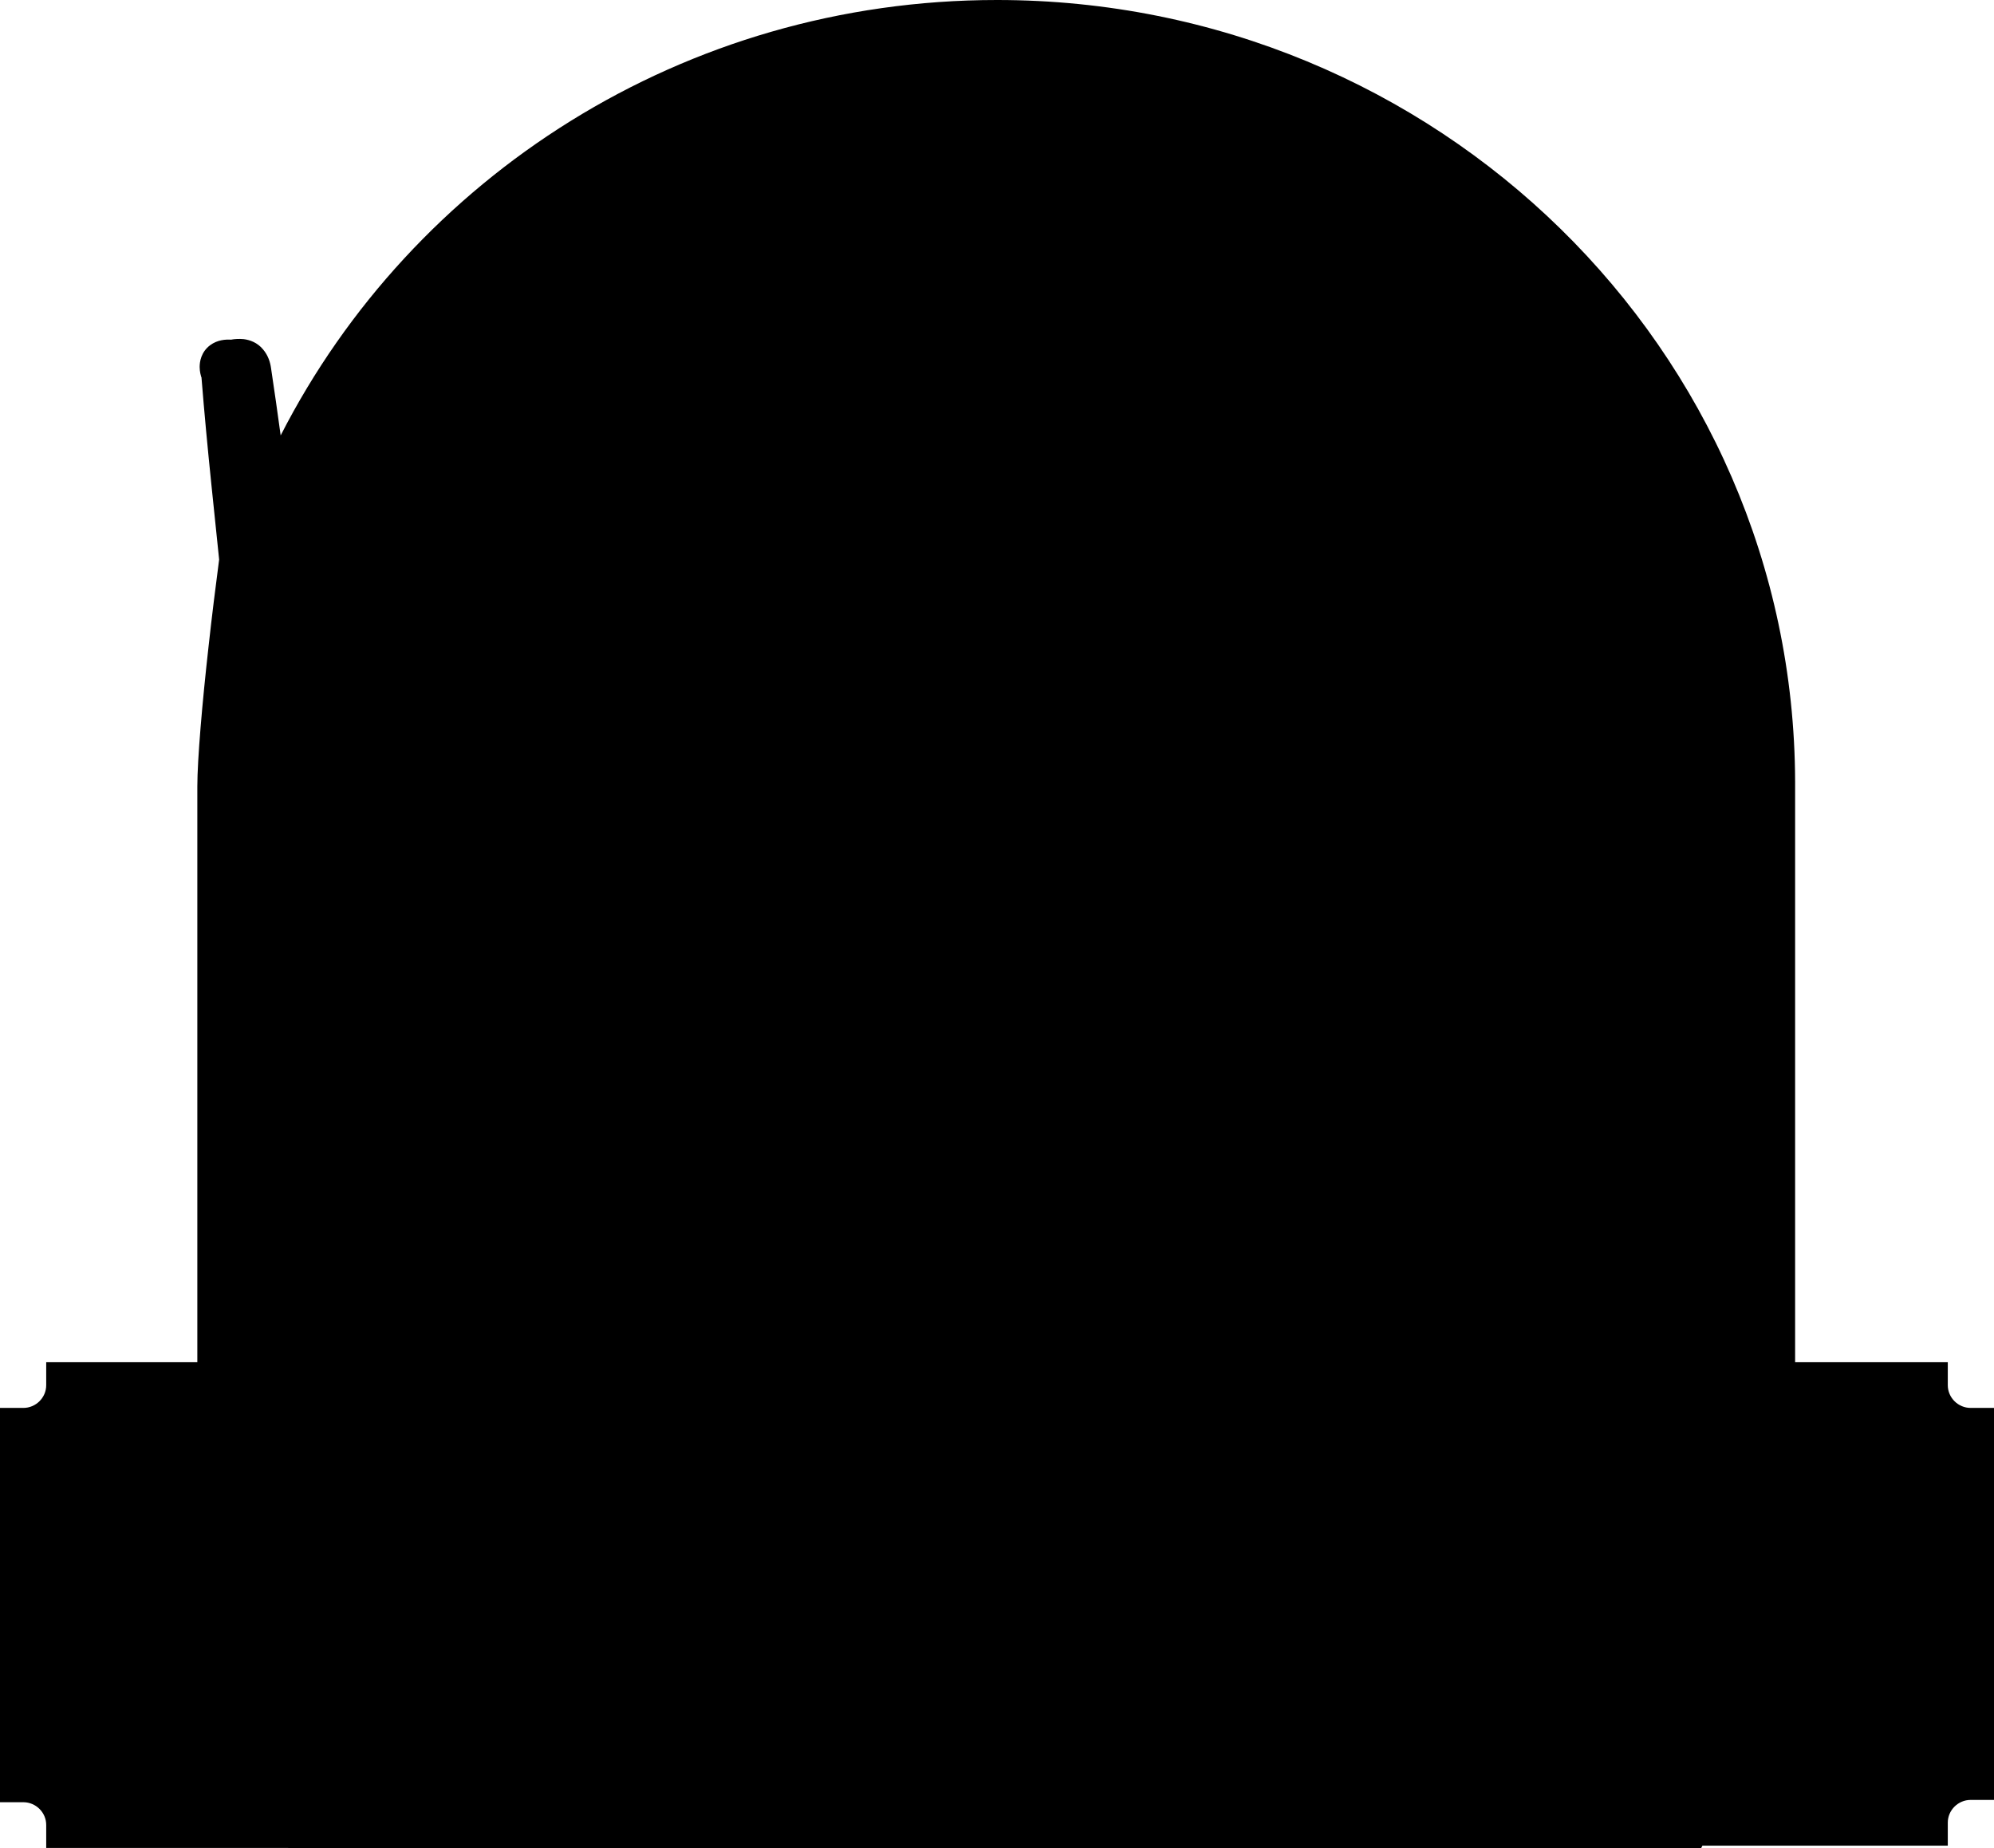<svg width="205" height="190" viewBox="0 0 205 190" fill="none" xmlns="http://www.w3.org/2000/svg">
<path d="M102.5 0C147.717 0 184.42 35.944 184.553 80.343V140.049H200.249V142.412C200.249 143.698 201.316 144.749 202.598 144.749H205V185.051H202.598C201.316 185.051 200.249 186.101 200.249 187.388V189.751H175.024C174.982 189.834 174.939 189.917 174.897 190H29.635C29.633 189.996 29.631 189.992 29.629 189.987H4.751V187.624C4.751 186.338 3.684 185.287 2.402 185.287H0V144.749H2.402C3.684 144.749 4.751 143.698 4.751 142.412V140.049H20.287V80.868C20.287 78.111 20.794 72.23 21.434 66.532C21.781 63.355 22.181 60.178 22.529 57.526C22.262 54.953 21.995 52.38 21.728 49.781C21.354 46.132 21.007 42.482 20.714 38.806C20.714 38.78 20.713 38.78 20.687 38.754C20.66 38.649 20.526 38.228 20.526 37.73C20.526 37.205 20.66 36.207 21.594 35.498C22.368 34.92 23.223 34.894 23.73 34.92C23.756 34.92 23.81 34.92 23.917 34.894C24.077 34.868 24.558 34.816 25.064 34.868C25.678 34.947 26.453 35.209 27.04 35.918C27.574 36.548 27.787 37.257 27.867 37.861C28.214 40.145 28.535 42.456 28.855 44.766C42.415 18.222 70.282 1.12562e-06 102.5 0Z" fill="#FFF8E5" style="fill:#FFF8E5;fill:color(display-p3 1 0.973 0.898);fill-opacity:1;"/>
<path d="M24.21 65.613C25.011 72.965 25.839 80.343 26.693 87.695V114.502C26.426 115.211 26.079 115.972 25.705 116.734C25.305 117.574 24.851 118.44 24.424 119.307C23.997 120.173 23.596 121.013 23.303 121.827C23.089 122.405 22.876 122.982 22.689 123.586V80.868C22.689 75.643 23.196 70.549 24.21 65.613Z" fill="#3B3833" style="fill:#3B3833;fill:color(display-p3 0.231 0.22 0.2);fill-opacity:1;"/>
<path d="M65.157 42.666C65.691 43.112 66.545 43.375 67.132 42.849C67.479 42.639 67.372 41.747 68.253 42.219C69.801 43.375 67.906 47.471 67.186 48.967C66.572 50.017 66.972 50.726 68.093 51.278C70.709 52.984 73.031 51.33 75.407 50.464C77.729 46.473 68.974 52.538 69.828 47.891C73.672 38.307 63.502 35.734 61.34 40.618C61.34 42.062 62.461 39.935 65.264 40.565C64.303 41.642 62.835 41.064 62.328 42.351C63.288 42.744 64.329 41.3 65.157 42.666Z" fill="#3B3833" style="fill:#3B3833;fill:color(display-p3 0.231 0.22 0.2);fill-opacity:1;"/>
<path d="M74.873 41.799C75.487 41.196 74.846 42.456 74.606 42.613C74.953 43.191 75.327 42.535 75.674 42.613C77.542 40.802 76.928 44.241 78.583 42.955C79.171 42.325 79.651 42.482 80.292 42.771C85.043 43.506 79.384 40.697 77.355 40.985C80.105 39.042 83.415 41.616 82.614 39.463C80.372 37.651 73.458 38.045 74.099 42.062C74.419 42.167 74.606 41.852 74.873 41.799Z" fill="#3B3833" style="fill:#3B3833;fill:color(display-p3 0.231 0.22 0.2);fill-opacity:1;"/>
<path d="M78.076 52.564C75.033 54.297 71.697 53.614 68.36 53.719C67.719 53.772 67.025 53.719 66.518 53.194H66.598C66.091 53.142 65.637 52.669 65.05 52.879C65.023 53.221 65.023 53.536 65.023 53.877C65.344 55.872 82.641 55.137 78.076 52.564Z" fill="#3B3833" style="fill:#3B3833;fill:color(display-p3 0.231 0.22 0.2);fill-opacity:1;"/>
<path d="M68.387 55.662C69.668 58.104 71.189 58.577 73.699 57.5C76.074 55.347 69.695 56.765 68.387 55.662Z" fill="#3B3833" style="fill:#3B3833;fill:color(display-p3 0.231 0.22 0.2);fill-opacity:1;"/>
<path d="M125.242 39.962C130.501 35.235 133.33 41.196 134.852 38.885L134.905 38.964C135.465 35.734 129.006 36.548 127.031 36.889C126.817 37.073 126.31 37.441 126.176 37.415C126.096 37.467 125.883 37.651 125.883 37.651C125.803 37.73 125.616 37.913 125.616 37.913C125.456 38.439 124.041 39.962 125.242 39.962Z" fill="#3B3833" style="fill:#3B3833;fill:color(display-p3 0.231 0.22 0.2);fill-opacity:1;"/>
<path d="M130.394 39.935C129.219 40.198 128.125 40.644 127.111 41.432C127.618 41.458 128.125 41.511 128.499 41.327C130.154 40.592 129.139 43.139 132.956 42.088C132.636 41.563 132.049 42.01 131.648 41.773C131.702 40.88 131.782 40.066 132.903 41.064C133.303 41.406 133.757 41.511 134.238 41.274C134.718 39.358 131.568 40.093 130.394 39.935Z" fill="#3B3833" style="fill:#3B3833;fill:color(display-p3 0.231 0.22 0.2);fill-opacity:1;"/>
<path d="M197.846 142.412C197.846 144.985 199.982 147.112 202.598 147.112V182.688C199.982 182.688 197.846 184.815 197.846 187.388H7.154C7.154 184.815 5.018 182.688 2.402 182.688V147.112C5.018 147.112 7.154 144.985 7.154 142.412H197.846Z" fill="#3B3833" style="fill:#3B3833;fill:color(display-p3 0.231 0.22 0.2);fill-opacity:1;"/>
<path d="M194.456 146.534L194.75 147.111C195.417 148.398 196.538 149.474 197.82 150.131L198.407 150.42V179.327L197.82 179.616C196.512 180.273 195.417 181.375 194.75 182.636L194.456 183.213H158.555V183.24H36.142V183.213H10.544V183.24L10.25 182.662C9.583 181.375 8.488 180.299 7.207 179.642L6.593 179.354V150.472L7.18 150.183C8.462 149.527 9.556 148.424 10.223 147.164L10.544 146.534H194.456Z" fill="#FFF8E5" style="fill:#FFF8E5;fill:color(display-p3 1 0.973 0.898);fill-opacity:1;"/>
<path d="M37.717 173.919C37.717 173.84 37.69 173.788 37.61 173.735C37.61 173.656 37.61 173.578 37.61 173.499C37.637 173.394 37.69 173.315 37.717 173.21C37.85 173.026 37.93 172.842 38.064 172.659V172.632C38.144 172.475 38.197 172.317 38.277 172.16L38.304 172.107C38.598 170.506 38.384 168.904 38.438 167.276C38.464 166.856 38.438 166.41 38.384 165.963C38.357 165.727 38.224 165.517 37.984 165.464C37.717 165.412 37.69 165.675 37.61 165.858C37.503 166.068 37.45 166.278 37.37 166.515C36.435 168.431 35.475 170.348 34.487 172.265C34.167 172.895 34.007 173.604 33.286 173.919C32.005 173.788 30.723 173.788 29.442 173.945C29.335 173.814 29.255 173.656 29.148 173.525C29.602 172.79 30.27 172.186 30.563 171.346C30.616 171.32 30.643 171.267 30.616 171.215C31.204 170.191 31.764 169.167 32.165 168.064L32.138 168.09C32.618 167.329 33.046 166.515 33.339 165.675L33.312 165.701C33.713 165.097 34.087 164.467 34.247 163.758C34.941 163.023 35.074 162.288 34.3 161.474C33.9 161.027 33.633 160.45 33.286 159.924C31.924 157.719 30.563 155.514 29.202 153.308C31.044 153.282 32.885 153.256 34.727 153.229C33.953 155.33 35.581 156.669 36.382 158.27C36.516 158.743 36.783 159.163 37.103 159.504H37.076C37.45 160.187 37.85 160.896 38.251 161.579C38.411 160.817 38.411 160.161 38.411 159.478C38.411 158.769 38.384 158.06 38.411 157.351C38.491 155.986 38.411 154.673 37.583 153.492C37.663 153.229 37.904 153.282 38.117 153.229C39.745 153.256 41.347 153.256 42.949 153.282C42.842 154.174 41.961 154.883 42.255 155.907C42.255 158.034 42.255 160.135 42.255 162.603C43.643 159.898 44.87 157.43 46.125 155.015C46.419 154.437 46.365 153.964 45.938 153.518C45.992 153.413 46.045 153.334 46.098 153.256C47.486 153.256 48.821 153.256 50.209 153.256C50.289 153.256 50.369 153.256 50.449 153.256C50.583 153.282 50.743 153.282 50.876 153.308C49.969 155.172 48.607 156.748 47.753 158.664C47.54 158.901 47.246 159.084 47.273 159.478L47.3 159.452C47.033 159.846 46.766 160.292 46.472 160.686C45.831 161.579 45.458 162.471 46.339 163.443L46.312 163.495L46.365 163.522C46.472 163.784 46.552 164.047 46.632 164.309C46.579 164.388 46.605 164.441 46.685 164.467C46.953 165.071 47.219 165.622 47.486 166.226L47.46 166.2C47.593 166.436 47.673 166.646 47.807 166.882V166.856C47.807 166.935 47.807 167.014 47.86 167.092C48.714 169.193 49.622 171.267 50.85 173.157C50.983 173.341 51.49 173.551 50.983 173.893C49.622 173.84 48.26 173.788 46.899 173.761C46.819 173.656 46.766 173.578 46.712 173.473C46.499 172.974 46.258 172.475 46.045 171.976C45.725 171.215 45.484 170.453 45.004 169.77L44.977 169.692C44.63 168.851 44.283 168.038 43.936 167.224L43.91 167.145C43.803 166.935 43.696 166.725 43.589 166.515L43.616 166.541C43.456 166.121 43.402 165.648 42.975 165.281C42.468 165.806 42.228 166.357 42.255 167.04C42.308 168.3 42.308 169.56 42.308 170.794C42.281 171.818 42.575 172.711 43.242 173.473C43.242 173.604 43.242 173.683 43.269 173.814L43.242 173.866L43.162 173.814L43.109 173.866C41.427 173.761 39.719 173.709 38.037 173.919L37.93 173.893H37.717V173.919Z" fill="#3B3833" style="fill:#3B3833;fill:color(display-p3 0.231 0.22 0.2);fill-opacity:1;"/>
<path d="M126.924 155.146C126.71 154.516 126.47 153.885 126.257 153.255C127.645 153.255 128.979 153.308 130.367 153.203C131.141 153.15 131.382 153.492 131.595 154.096C132.503 156.774 133.277 159.478 134.398 162.104C134.558 162.681 134.585 163.285 135.065 163.784C135.252 163.233 135.466 162.76 135.599 162.287C136.533 159.347 137.814 156.485 138.589 153.492C140.27 152.94 142.032 153.387 143.874 153.229C143.633 153.675 143.473 153.99 143.286 154.279L143.26 154.332L143.313 154.384C142.939 154.936 142.913 155.54 142.913 156.196C142.913 161.185 142.913 166.147 142.939 171.109C142.939 171.503 142.806 172.002 143.126 172.343L143.1 172.317C143.206 172.501 143.286 172.711 143.393 172.921C143.393 173.236 143.767 173.472 143.633 173.814C141.898 173.84 140.137 173.892 138.428 173.919C138.402 173.84 138.322 173.761 138.322 173.709C139.87 170.427 138.989 166.935 139.229 163.548C139.309 162.445 139.229 161.368 139.042 160.213C138.028 162.97 137.014 165.727 135.999 168.51C135.946 168.641 135.893 168.773 135.866 168.904C135.439 170.059 134.985 171.188 134.478 172.501C132.983 168.405 131.515 164.467 130.074 160.554C130.394 164.992 129.033 169.481 130.714 173.866C129.433 173.866 128.205 173.866 126.951 173.866C126.71 173.866 126.47 173.814 126.257 173.787C126.283 173.656 126.283 173.525 126.31 173.394C126.63 172.816 126.977 172.238 126.977 171.556C126.951 166.042 126.951 160.607 126.924 155.146Z" fill="#3B3833" style="fill:#3B3833;fill:color(display-p3 0.231 0.22 0.2);fill-opacity:1;"/>
<path d="M14.708 153.255C14.788 153.255 14.841 153.229 14.921 153.203C15.402 153.229 15.882 153.229 16.363 153.255C20.126 153.282 23.917 153.308 27.707 153.334C27.467 153.912 26.88 154.253 26.799 154.936C26.773 160.161 26.773 165.359 26.746 170.584C26.746 171.136 26.88 171.398 27.467 171.346C27.787 171.319 28.107 171.372 28.428 171.372C28.454 171.477 28.454 171.529 28.481 171.634C28.454 173.551 28.428 175.415 28.401 177.332L28.428 177.306C25.919 177.463 25.919 177.463 25.759 175.048C25.759 174.995 25.732 174.969 25.732 174.916C25.678 174.838 25.625 174.759 25.572 174.68C25.305 174.155 24.824 174.024 24.29 173.998C21.594 173.866 18.952 173.866 16.256 173.998C15.695 174.024 15.348 174.286 15.188 174.733C14.895 175.573 14.734 176.439 15.108 177.332C14.227 177.332 13.373 177.332 12.492 177.332C12.466 176.072 12.439 174.785 12.412 173.525C12.466 173.446 12.466 173.394 12.412 173.315C12.412 172.763 12.412 172.186 12.412 171.661C12.439 171.582 12.466 171.503 12.492 171.424C14.281 171.346 14.441 171.241 14.708 169.587C15.295 166.068 15.455 162.524 15.642 158.979C15.722 156.931 15.749 155.015 14.708 153.255ZM17.911 171.267C19.326 171.267 20.713 171.214 22.128 171.293C23.009 171.346 23.196 171.083 23.196 170.243C23.143 166.41 23.169 162.55 23.169 158.717C23.169 155.907 23.169 155.96 20.313 155.881C19.379 155.855 19.112 156.091 19.085 157.036C19.005 161.762 18.578 166.488 17.911 171.267Z" fill="#3B3833" style="fill:#3B3833;fill:color(display-p3 0.231 0.22 0.2);fill-opacity:1;"/>
<path d="M71.083 173.682C69.321 173.787 67.533 174.076 65.771 173.551C66.438 172.58 66.705 171.529 66.678 170.348C66.625 165.622 66.678 160.922 66.678 156.196C66.678 155.566 66.625 154.936 66.278 154.384H66.305C66.331 153.991 65.824 153.728 66.091 153.229C67.639 153.229 69.241 153.229 70.843 153.229C71.483 153.544 71.003 153.859 70.843 154.201C70.442 154.673 70.362 155.251 70.362 155.828C70.362 157.483 70.469 159.163 70.335 160.817C70.229 162.051 70.629 162.471 71.883 162.314C73.005 162.182 74.473 162.76 75.113 162.077C75.674 161.473 75.3 160.056 75.247 158.979C75.167 157.614 75.54 156.222 75.033 154.883L75.14 154.831L75.113 154.726C75.033 154.542 74.98 154.358 74.927 154.174C74.793 153.859 74.659 153.57 74.526 153.282C76.288 153.255 78.049 153.229 79.811 153.203C80.078 153.544 79.571 153.649 79.624 153.938C79.197 154.542 78.984 155.225 78.984 155.933C78.984 161.001 79.037 166.068 79.091 171.136C79.091 171.661 79.144 172.16 79.518 172.58H79.491C79.624 172.763 79.731 172.974 79.865 173.184C79.838 173.42 80.238 173.656 79.838 173.892C78.076 173.814 76.288 173.761 74.526 173.709C74.526 173.604 74.526 173.551 74.553 173.446C74.686 173.262 74.793 173.052 74.953 172.869V172.816C75.087 172.475 75.327 172.186 75.327 171.845C75.38 169.692 75.38 167.486 75.407 165.333C75.407 164.939 75.193 164.913 74.873 164.913C73.592 164.913 72.311 164.913 71.003 164.913C70.682 164.913 70.415 164.913 70.469 165.333C70.576 168.116 69.721 171.004 71.083 173.682Z" fill="#3B3833" style="fill:#3B3833;fill:color(display-p3 0.231 0.22 0.2);fill-opacity:1;"/>
<path d="M172.889 173.499C172.889 173.577 172.889 173.63 172.915 173.709C171.18 173.945 169.419 173.761 167.684 173.761C167.523 173.761 167.39 173.656 167.39 173.472C167.604 173.394 167.63 173.184 167.684 173C168.084 172.527 168.324 171.949 168.324 171.372C168.378 169.403 168.324 167.407 168.351 165.438C168.351 164.913 168.137 164.86 167.71 164.86C166.509 164.887 165.281 164.86 164.107 164.86C163.76 164.86 163.466 164.86 163.493 165.333C163.786 167.932 162.852 170.584 164.107 173.105C164.32 173.499 164.294 173.761 163.706 173.761C162.105 173.709 160.477 173.892 158.902 173.63C158.982 173.472 159.035 173.289 159.089 173.157C159.169 173.078 159.222 173 159.275 172.921C159.356 172.895 159.382 172.842 159.356 172.79C159.809 172.238 159.863 171.582 159.863 170.873C159.863 165.989 159.863 161.106 159.863 156.222C159.863 155.697 159.809 155.198 159.516 154.752L159.569 154.699L159.516 154.621C159.275 154.201 159.062 153.78 158.822 153.36C158.928 153.255 159.035 153.177 159.142 153.072C160.744 153.072 162.372 153.072 163.947 153.072C164.027 153.098 164.107 153.098 164.187 153.124C164.053 153.492 163.947 153.833 163.84 154.201V154.227C163.706 154.489 163.52 154.726 163.52 154.988C163.466 157.246 163.466 159.478 163.413 161.736C163.413 162.261 163.786 162.156 164.053 162.156C165.175 162.156 166.296 162.104 167.417 162.182C168.137 162.235 168.271 161.946 168.271 161.316C168.217 159.819 168.244 158.323 168.244 156.826C168.244 155.802 168.298 154.778 167.71 153.859C167.684 153.623 167.39 153.439 167.523 153.15C169.205 153.15 170.913 153.15 172.595 153.15C172.595 153.308 172.595 153.465 172.622 153.623C172.355 153.754 172.382 154.043 172.275 154.279L172.301 154.253C171.928 154.804 171.874 155.408 171.874 156.038C171.874 160.975 171.901 165.884 171.874 170.847C171.874 171.713 172.061 172.475 172.595 173.131C172.755 173.341 172.835 173.394 172.889 173.499Z" fill="#3B3833" style="fill:#3B3833;fill:color(display-p3 0.231 0.22 0.2);fill-opacity:1;"/>
<path d="M96.227 153.492C96.334 153.177 96.601 153.255 96.841 153.255C100.952 153.255 105.036 153.255 109.147 153.255C109.253 153.255 109.36 153.308 109.627 153.387C108.453 154.857 108.693 156.564 108.693 158.165C108.693 162.235 108.693 166.304 108.693 170.4C108.693 171.372 108.853 172.291 109.333 173.131C109.494 173.42 109.814 173.84 109.093 173.814C107.465 173.761 105.837 173.971 104.208 173.709C104.342 173.394 104.449 173.105 104.582 172.816L104.555 172.842C105.009 172.16 105.116 171.372 105.116 170.584C105.116 166.751 105.116 162.891 105.116 159.058C105.116 155.828 105.116 155.828 101.833 155.96C101.779 155.96 101.753 155.96 101.699 155.96C101.192 155.881 100.979 156.091 100.979 156.616C100.979 157.64 100.952 158.664 100.925 159.714C100.872 159.793 100.872 159.846 100.925 159.924C100.898 161.526 100.872 163.101 100.845 164.677C100.765 164.729 100.765 164.808 100.818 164.834C100.765 165.202 100.712 165.517 100.685 165.884C100.632 165.963 100.605 166.016 100.658 166.094C100.658 166.41 100.632 166.725 100.632 167.04C100.605 167.197 100.605 167.355 100.578 167.512C100.204 169.035 100.044 170.61 99.35 172.002L99.377 171.976C97.962 174.155 95.88 174.47 93.531 173.814C92.891 173.551 93.131 173 93.104 172.527C93.078 171.949 93.078 171.372 93.051 170.794C93.211 170.348 93.424 170.61 93.692 170.715C94.973 171.372 95.934 171.031 96.441 169.718C96.734 168.956 96.895 168.142 97.001 167.302C97.402 163.679 97.268 160.029 97.402 156.432C97.428 155.303 97.081 154.306 96.227 153.492Z" fill="#3B3833" style="fill:#3B3833;fill:color(display-p3 0.231 0.22 0.2);fill-opacity:1;"/>
<path d="M111.762 153.255C111.842 153.255 111.896 153.255 111.949 153.203C113.684 153.203 115.446 153.203 117.395 153.203C115.713 155.697 116.487 158.27 116.3 160.738C116.247 161.263 116.594 161.316 116.967 161.29C118.969 161.185 120.838 161.762 122.546 162.76C123.187 163.39 123.774 164.073 124.121 164.939C124.094 164.992 124.094 165.018 124.148 165.044C124.708 166.646 124.575 168.247 124.228 169.823L124.255 169.797C123.827 170.821 123.24 171.74 122.359 172.475C121.745 172.79 121.132 173.105 120.518 173.394L120.464 173.367L120.438 173.42C117.742 173.998 115.046 173.735 112.323 173.787C112.056 173.787 111.709 173.892 111.736 173.42L111.709 173.446C112.376 172.737 112.67 171.871 112.67 170.873C112.643 166.252 112.617 161.631 112.697 157.01C112.723 155.697 112.536 154.437 111.762 153.255ZM120.197 169.587C120.598 169.324 120.598 168.878 120.731 168.458C121.505 165.648 119.904 163.731 116.967 163.915C116.434 163.942 116.3 164.073 116.3 164.598C116.327 166.541 116.327 168.484 116.3 170.427C116.3 170.978 116.487 171.057 116.994 171.057C118.249 171.083 119.21 170.663 119.93 169.639C120.037 169.639 120.117 169.613 120.197 169.587Z" fill="#3B3833" style="fill:#3B3833;fill:color(display-p3 0.231 0.22 0.2);fill-opacity:1;"/>
<path d="M175.585 173.919L175.478 173.866H175.371C175.238 173.604 175.398 173.393 175.478 173.157L175.505 173.078C175.558 172.973 175.611 172.895 175.638 172.79L175.611 172.816C176.012 172.37 176.039 171.844 176.039 171.267C176.039 166.094 176.039 160.948 176.039 155.802C176.039 155.198 176.039 154.621 175.611 154.148L175.638 154.174C175.505 153.964 175.425 153.728 175.291 153.518C175.318 153.439 175.318 153.387 175.345 153.308C177.026 153.282 178.708 153.282 180.389 153.255C180.603 153.36 180.603 153.518 180.603 153.702C180.149 154.095 179.989 154.621 179.909 155.146C179.535 157.036 179.829 158.927 179.722 160.843C179.695 161.395 180.123 161.342 180.47 161.342C181.777 161.263 183.005 161.578 184.26 161.841C185.248 162.366 186.048 163.075 186.689 163.994C187.783 166.383 187.65 168.746 186.636 171.109L186.662 171.083C186.529 171.214 186.449 171.372 186.315 171.503L186.289 171.529C186.155 171.687 186.048 171.897 185.888 172.054C184.714 173.157 183.326 173.761 181.697 173.814C179.722 173.866 177.667 173.866 175.585 173.919ZM183.859 166.987C183.913 164.887 182.712 163.81 180.576 163.889C179.962 163.915 179.749 164.073 179.749 164.729C179.802 166.514 179.856 168.3 179.749 170.085C179.669 171.24 180.256 171.24 181.057 171.057C182.765 170.689 183.806 169.166 183.859 166.987Z" fill="#3B3833" style="fill:#3B3833;fill:color(display-p3 0.231 0.22 0.2);fill-opacity:1;"/>
<path d="M62.354 156.826C62.274 156.8 62.221 156.774 62.141 156.774C60.913 155.592 59.311 155.855 57.79 155.723C57.176 155.671 57.282 156.065 57.282 156.406C57.282 158.034 57.309 159.636 57.256 161.237C57.229 161.894 57.496 161.972 58.083 161.999C59.418 162.104 60.672 161.867 61.847 161.29V161.263C61.847 162.366 61.874 163.469 61.874 164.572C61.767 164.729 61.714 164.913 61.607 165.071C61.473 165.044 61.313 164.992 61.18 164.965L61.206 164.992C60.139 164.362 58.964 164.65 57.79 164.572C57.203 164.519 57.282 164.913 57.282 165.254C57.282 166.987 57.309 168.72 57.256 170.479C57.229 171.136 57.496 171.241 58.11 171.241C59.311 171.241 60.486 171.109 61.607 170.716C62.301 170.637 62.781 170.112 63.555 169.744C63.395 171.004 63.182 172.16 63.075 173.289C63.022 173.787 62.701 173.709 62.407 173.709C59.391 173.709 56.375 173.709 53.359 173.709C52.932 173.709 52.478 173.735 52.878 173.079C52.905 172.947 52.958 172.79 52.985 172.632L52.958 172.658C53.092 172.606 53.172 172.527 53.145 172.37C53.172 172.317 53.199 172.238 53.199 172.186C53.732 171.792 53.652 171.241 53.652 170.689C53.652 165.753 53.652 160.843 53.652 155.881C53.652 155.303 53.599 154.778 53.332 154.279C53.252 153.807 52.638 153.649 52.691 153.124C55.841 153.124 58.991 153.098 62.141 153.098C62.461 153.098 62.781 153.072 63.048 153.282C62.915 154.568 63.422 155.828 63.315 157.115C62.995 157.115 62.675 156.984 62.354 156.826Z" fill="#3B3833" style="fill:#3B3833;fill:color(display-p3 0.231 0.22 0.2);fill-opacity:1;"/>
<path d="M154.15 161.605C154.364 161.263 154.738 161.421 155.031 161.368C155.031 162.602 155.031 163.863 155.031 165.254C153.723 164.572 152.469 164.703 151.241 164.65C150.68 164.624 150.467 164.755 150.493 165.333C150.547 167.04 150.547 168.746 150.493 170.453C150.467 171.083 150.654 171.293 151.294 171.267C153.243 171.241 155.138 171.319 156.713 169.875C156.926 170.952 156.553 171.871 156.553 172.816C156.553 173.577 156.179 173.814 155.432 173.814C152.896 173.761 150.36 173.787 147.798 173.787C147.21 173.787 146.65 173.787 145.716 173.787C147.05 172.317 146.863 170.847 146.863 169.376C146.863 165.517 146.89 161.684 146.863 157.824C146.863 156.275 147.21 154.673 145.982 153.203C149.319 153.203 152.415 153.203 155.512 153.177C155.992 153.177 156.152 153.387 156.206 153.781C156.286 154.91 156.633 156.012 156.499 157.273C155.271 156.564 154.15 155.802 152.736 155.776C150.467 155.723 150.467 155.697 150.547 157.955C150.494 158.034 150.494 158.086 150.547 158.191C150.547 159.373 150.547 160.607 150.547 161.789C150.494 161.92 150.547 161.999 150.707 161.972C151.828 161.946 153.056 162.366 154.15 161.605Z" fill="#3B3833" style="fill:#3B3833;fill:color(display-p3 0.231 0.22 0.2);fill-opacity:1;"/>
<path d="M90.355 172.921C90.435 173.105 90.408 173.367 90.675 173.472C90.675 173.551 90.702 173.604 90.702 173.682C90.622 173.735 90.595 173.814 90.568 173.866C88.833 173.735 87.072 173.682 85.337 173.84C84.402 173.394 85.23 173.105 85.47 172.763C85.897 172.265 86.057 171.634 86.057 171.004C86.084 166.173 86.084 161.368 86.111 156.537C86.111 156.039 85.977 155.881 85.47 155.855C84.135 155.802 83.014 156.117 82.24 157.246L82.267 157.22C82.16 157.325 82.08 157.378 82 157.483C81.92 157.561 81.867 157.614 81.787 157.693C81.706 157.719 81.653 157.745 81.573 157.745C81.52 156.17 81.519 154.621 82.294 153.177C85.817 153.203 89.367 153.229 92.891 153.203C93.638 153.203 93.932 153.36 94.012 154.122C94.118 155.303 94.359 156.511 94.546 157.693H94.466L94.385 157.745C93.318 156.852 92.383 155.828 90.782 155.828C90.008 155.828 89.768 155.96 89.768 156.774C89.821 161.5 89.794 166.2 89.768 170.926C89.688 171.687 89.928 172.343 90.355 172.921Z" fill="#3B3833" style="fill:#3B3833;fill:color(display-p3 0.231 0.22 0.2);fill-opacity:1;"/>
<path d="M192.508 172.37C192.481 172.422 192.481 172.475 192.561 172.501C192.615 172.632 192.668 172.711 192.695 172.842L192.668 172.816C192.721 172.947 192.775 173.105 192.828 173.236C193.175 174.076 192.401 173.735 192.107 173.892C190.8 173.761 189.465 173.761 188.157 173.866C187.943 173.761 187.57 173.84 187.57 173.446C187.65 173.315 187.703 173.184 187.757 173.052C188.29 172.37 188.424 171.582 188.424 170.716C188.397 165.884 188.424 161.053 188.397 156.249C188.397 155.802 188.504 155.303 188.13 154.883C188.13 154.437 187.863 154.069 187.676 153.702C187.543 153.465 187.543 153.255 187.89 153.203C189.572 153.229 191.28 153.255 192.962 153.282C192.748 153.833 192.535 154.384 192.321 154.936C192.294 155.041 192.294 155.093 192.268 155.198C192.188 155.251 192.161 155.303 192.188 155.356C191.947 155.671 192.054 156.012 192.081 156.354C192.107 156.669 192.107 156.957 192.134 157.246C192.134 157.404 192.134 157.614 192.134 157.771C192.027 162.209 192.001 166.593 192.161 171.031C192.134 171.529 192.188 171.976 192.508 172.37Z" fill="#3B3833" style="fill:#3B3833;fill:color(display-p3 0.231 0.22 0.2);fill-opacity:1;"/>
<path d="M102.5 2.363C146.57 2.363 182.311 37.52 182.151 80.868V146.694H22.689V142.464H23.837C23.89 140.705 24.104 138.893 23.436 137.213C22.422 132.986 23.463 128.732 24.878 124.61V124.584C25.091 123.928 25.305 123.297 25.545 122.641C25.678 122.352 25.812 122.011 25.945 121.696C26.185 121.066 26.426 120.435 26.693 119.805V120.12C27.067 119.359 27.467 118.598 27.867 117.757C28.508 116.445 29.149 115.001 29.496 113.609C29.602 115.762 29.576 120.068 30.697 119.858C31.738 119.727 31.978 119.28 31.871 118.335C30.243 103.999 28.508 89.69 26.906 75.38C26.346 70.549 25.812 65.692 25.305 60.861C24.904 57.106 24.504 53.326 24.13 49.545C23.756 45.843 23.41 42.167 23.116 38.465C23.089 38.071 22.529 37.178 23.65 37.257C24.37 37.31 25.358 36.758 25.545 38.176C26.292 43.243 27.013 48.337 27.707 53.404C28.134 56.502 28.534 59.627 28.935 62.751C31.15 79.765 33.072 96.805 35.101 113.872C35.475 115.053 35.368 119.857 36.355 119.858C36.676 118.86 37.904 118.414 37.663 117.075C37.13 113.95 36.836 110.773 36.409 107.623C34.941 98.748 33.633 89.532 37.824 81.157C39.612 77.166 44.737 76.405 48.261 74.357C51.277 72.939 54.32 71.547 57.336 70.129C57.897 69.814 58.484 69.552 58.884 69H58.858C59.044 68.816 59.204 68.685 59.391 68.501C59.765 68.16 60.139 67.793 60.459 67.425C60.913 66.979 61.233 66.401 61.58 65.876L61.554 65.902C62.301 64.484 62.621 60.283 60.993 59.522C60.592 58.13 59.658 56.791 59.338 55.4C59.178 54.218 59.098 53.011 57.843 52.328C57.55 52.17 57.363 51.724 57.202 51.383C56.322 49.571 54.587 43.112 56.882 41.983C56.722 36.207 54.854 29.459 59.151 24.654C59.872 23.971 60.539 23.289 61.26 22.58C65.878 18.773 72.15 18.117 77.782 19.692H77.756C80.212 20.873 84.189 22.239 84.483 25.284C84.456 25.442 84.429 25.626 84.669 25.704C86.671 26.282 87.579 27.962 88.673 29.459L88.646 29.433C89.954 32.977 88.994 36.837 88.967 40.513C88.914 41.143 88.994 41.615 89.661 41.852C91.156 44.162 90.141 47.444 89.474 49.912C88.673 53.194 86.298 51.645 85.764 53.483C85.737 55.82 84.162 58.55 85.15 60.703C87.178 62.436 88.727 64.642 91.022 66.007L90.995 65.981C91.582 66.401 92.197 66.795 92.891 67.005C93.505 67.294 94.305 67.74 94.973 68.081C96.414 68.764 97.829 69.473 99.27 70.156C100.098 70.523 100.925 70.891 101.859 71.285C91.903 75.486 89.207 82.863 89.501 92.998C89.714 106.467 88.326 123.481 94.492 135.664C91.796 123.271 85.337 80.763 98.55 74.435C103.675 70.969 110.134 69.079 114.618 64.878L114.645 64.852C116.433 63.04 117.875 60.992 119.316 58.918C120.571 57.238 119.237 54.481 119.397 52.433C119.37 52.223 119.37 51.987 119.049 51.96C116.62 51.383 116.354 47.339 115.713 45.318C114.592 40.775 116.621 40.933 117.181 37.756C116.807 34.526 116.701 31.323 117.608 28.146C117.955 27.175 118.516 26.282 119.744 26.23C120.09 26.203 120.144 26.046 120.197 25.757C120.384 24.628 121.078 23.761 121.825 22.921C122.573 23.053 122.52 22.265 122.92 22.002C123.48 21.608 124.121 21.162 124.735 20.768L124.708 20.794C125.509 20.427 126.31 20.059 127.111 19.718L127.084 19.744C133.49 17.775 140.617 19.902 146.196 22.948C146.837 23.63 147.477 24.339 148.091 25.022L148.064 24.995C148.091 25.337 148.305 25.468 148.652 25.495C148.945 27.805 149.346 30.168 149.372 32.505C148.331 41.72 150.147 51.225 146.837 60.1C145.529 62.279 142.726 64.51 144.595 67.267H144.568C147.984 70.654 153.136 71.915 157.38 74.12L157.407 74.094C157.567 74.199 157.727 74.304 157.914 74.409C158.635 75.144 160.289 75.38 160.316 76.536C159.622 84.596 158.928 92.63 158.288 100.691C157.754 107.517 157.327 114.37 156.873 121.223C156.846 121.538 156.366 122.221 157.22 122.142C157.701 122.09 158.501 122.405 158.528 121.354C158.608 119.517 158.875 117.705 158.982 115.867C160.183 99.221 161.651 71.888 163.012 55.269H165.121C164.694 66.427 163.626 88.22 163.012 99.352C162.772 104.157 162.532 108.962 162.318 113.766C162.692 115.683 160.744 122.037 163.119 122.273C164.08 122.326 163.546 121.486 163.573 121.092C164.667 107.281 164.187 93.051 165.575 79.424C170.219 88.561 173.983 98.013 177.827 107.465C177.987 107.544 178.147 107.912 178.307 108.516V80.868C178.307 39.672 144.354 6.301 102.5 6.301C68.413 6.301 39.585 28.409 30.029 58.839C29.682 56.03 29.309 53.221 28.908 50.411C41 22.186 69.401 2.363 102.5 2.363ZM41.667 96.516C39.318 111.508 44.897 126.317 44.203 141.335C44.176 141.913 44.043 142.412 45.004 142.412C46.285 142.412 45.671 141.493 45.778 140.81C46.232 125.949 42.175 111.377 41.667 96.516ZM144.888 128.023C144.167 128.155 143.02 127.288 142.726 128.47C141.765 132.408 141.391 136.425 141.071 140.075C140.911 142.727 141.525 142.359 143.553 142.385C144.167 142.464 144.301 142.175 144.301 141.624C144.167 137.344 144.541 133.091 145.395 128.89C145.502 128.417 145.555 127.918 144.888 128.023ZM33.846 140.101C33.473 140.075 32.245 139.734 32.432 140.994C32.538 141.65 32.138 142.648 33.713 142.307C33.873 142.228 34.727 142.753 34.54 141.755C34.407 141.151 34.834 140.18 33.846 140.101ZM38.411 139.024C37.93 139.103 37.77 139.366 37.904 139.865C38.251 140.521 37.77 142.175 38.571 142.28C39.292 142.254 38.651 141.361 38.865 140.994C38.731 140.39 39.292 138.946 38.411 139.024ZM166.99 124.295C162.986 123.665 158.741 121.879 154.898 123.98L154.924 123.954C152.602 124.689 150.734 126.186 148.705 127.42C148.198 127.682 147.237 127.945 147.184 128.706C145.956 131.883 145.609 135.218 145.582 138.578C146.249 139.839 148.145 140.521 149.559 140.81H149.533C154.684 142.359 160.37 141.44 165.602 140.81H165.575C165.762 140.758 165.869 140.679 166.002 140.6C168.324 137.371 162.159 138.578 161.011 136.609C161.091 136.557 161.117 136.478 161.117 136.399C163.092 136.425 167.764 138.473 168.137 135.454C168.164 134.64 167.844 134.062 166.776 133.905C165.201 133.668 163.6 133.511 161.811 132.645C164.214 132.356 168.858 133.852 168.751 130.308C169.391 128.995 162.185 127.866 161.09 127.918C161.811 126.238 165.041 127.63 166.563 127.446C168.564 127.866 168.938 124.558 166.99 124.295ZM37.343 122.09C36.569 120.173 32.085 121.328 30.27 121.145C28.294 121.355 27.093 121.906 26.693 123.166V125.476C26.72 125.555 26.719 125.661 26.746 125.739C26.773 126.028 26.746 126.264 26.693 126.501V130.281C26.986 130.754 27.334 131.253 27.307 131.726C27.253 133.931 28.908 135.375 29.709 137.187H29.682C30.137 138.946 38.33 137.213 39.345 136.215C42.468 132.461 33.606 135.323 32.005 134.456C30.376 133.432 39.505 133.826 39.879 132.408C42.148 128.129 33.099 130.649 30.884 130.15V129.861C33.74 129.048 36.836 129.415 39.559 128.391C43.055 124.059 31.577 125.818 29.789 125.844C32.352 123.14 41.107 126.527 37.343 122.09ZM113.684 95.309C113.417 98.039 116.567 121.039 113.417 120.068C110.748 120.068 106.317 120.042 104.876 122.562C110.374 120.094 116.247 122.221 121.825 123.219C129.806 124.584 137.841 125.424 145.902 126.107C146.223 126.133 146.623 126.264 146.676 125.687C146.356 124.505 142.325 124.978 141.098 124.532C132.636 123.324 123.908 122.799 115.713 120.304C116.3 111.955 116.006 103.422 113.684 95.309ZM41.614 119.648C40.546 116.576 36.542 118.073 38.544 121.118C41.347 126.396 42.361 124.505 41.614 119.648ZM128.339 75.774C134.798 88.246 141.258 100.875 146.089 114.082L146.062 114.055C146.73 116.261 147.611 118.493 148.385 120.698C150.04 106.31 150.547 92.027 146.837 77.822C146.543 79.686 144.274 77.927 143.26 77.744L143.286 77.77C142.459 77.297 140.137 75.669 140.964 77.849C142.993 85.804 145.395 93.838 145.582 102.056C143.847 94.757 142.406 87.406 139.817 80.343L139.843 80.369C138.268 74.147 138.268 77.14 133.73 78.82C132.236 79.161 134.184 79.975 133.357 80.211C133.117 80.133 132.903 79.897 132.716 79.844C132.316 78.873 131.301 78.741 130.714 77.98C129.94 77.271 129.166 76.483 128.339 75.774ZM84.402 64.012C83.388 64.931 82.454 65.85 81.386 66.663V66.637C80.505 67.346 79.678 68.029 78.797 68.738C78.477 68.974 78.129 69.184 77.809 69.394C77.115 69.657 77.622 69.945 77.782 70.234L77.756 70.208C78.664 73.359 78.477 76.483 77.436 79.581C76.208 82.968 70.416 74.777 69.882 78.374C68.974 82.574 67.906 86.749 66.999 90.95C66.865 90.924 66.732 90.924 66.598 90.898C67.105 86.723 67.399 82.496 67.906 78.295C67.933 78.006 68.173 77.481 67.719 77.402C67.346 77.35 66.839 77.166 66.492 77.586C61.927 80.868 59.952 81.603 59.792 75.197C56.001 89.454 58.991 104.524 63.368 118.335C67.532 108.305 71.617 98.407 75.727 88.377C78.797 80.5 83.548 72.571 84.402 64.012ZM122.119 61.465C121.585 60.992 120.438 59.365 120.117 60.756C119.984 61.57 119.583 62.463 120.437 63.172H120.411C123.561 68.186 126.684 74.514 132.075 77.218C132.663 76.956 132.182 76.457 132.209 76.089C132.316 74.488 132.049 72.886 132.449 71.311C134.157 71.285 135.679 72.072 137.281 72.466C137.574 72.545 138.028 73.254 138.322 72.519C138.508 72.072 139.096 71.626 138.188 71.022C134.638 68.974 130.954 67.057 127.324 65.167C127.031 64.983 126.71 64.773 126.417 64.589L126.47 64.616C125.162 63.67 123.748 62.725 122.413 61.728C122.306 61.649 122.226 61.57 122.119 61.465ZM62.968 67.189C62.941 68.002 62.007 69.132 62.648 69.657C64.49 70.182 65.878 71.6 67.906 72.387C67.72 71.81 68.333 71.258 67.933 71.022C66.091 69.998 64.703 68.37 62.968 67.189ZM83.628 58.76C82.801 58.839 82.16 60.283 81.52 60.94C81.359 61.097 81.199 61.281 81.039 61.439L80.505 61.964C79.891 62.594 79.251 63.198 78.61 63.828V63.854C78.503 63.959 78.423 64.012 78.343 64.117C77.809 64.563 77.249 64.983 76.715 65.429L76.742 65.403C75.06 66.401 73.619 67.819 71.91 68.554L71.937 68.528C70.896 69.105 67.96 70.103 69.801 71.495C70.736 72.912 71.643 71.573 72.551 70.996C73.272 70.549 74.179 69.945 74.953 69.42L74.927 69.447C77.195 68.291 79.331 66.742 81.066 64.931C82.133 64.406 82.24 63.093 83.175 62.463C83.762 61.307 83.094 59.784 83.628 58.76ZM143.18 67.714C142.192 68.974 141.792 70.549 140.484 71.521C140.243 71.705 140.404 71.81 140.51 71.915C141.071 72.571 143.953 71.232 144.327 70.76C144.728 70.234 143.9 68.449 143.18 67.714ZM141.765 65.036C139.042 66.664 136.426 66.585 133.277 66.585C133.997 66.926 134.505 67.294 135.092 67.53C136.053 67.95 138.909 70.339 139.576 69.998C140.377 68.397 141.818 67.031 141.765 65.036ZM84.483 33.135C85.363 31.218 80.932 24.785 79.411 26.755C79.304 26.833 79.197 26.939 79.091 27.017L79.144 27.07C78.877 27.306 78.583 27.411 78.317 27.621L78.343 27.595C75.327 29.17 73.645 28.593 70.709 28.225C70.789 28.199 70.843 28.172 70.923 28.12C70.896 28.094 70.869 28.041 70.842 28.015C70.789 28.094 70.763 28.146 70.709 28.225C71.323 28.593 72.044 28.855 72.684 29.617C69.241 30.063 66.411 29.485 63.609 27.516C63.982 29.538 63.502 31.297 62.594 32.82C59.044 40.46 60.619 49.125 63.929 56.555L63.903 56.529C64.463 58.367 65.638 59.811 67.159 60.966C69.455 63.066 75.807 62.988 78.21 60.992L78.236 61.045C86.217 57.474 82.988 50.411 86.217 50.49C89.687 50.123 89.207 36.154 86.031 45.501C85.39 45.344 85.497 44.845 85.497 44.372C85.684 40.565 84.322 36.968 84.483 33.135ZM132.262 53.641C132.075 53.378 131.889 53.194 131.622 53.562C130.314 55.242 130.581 56.87 132.396 58.76C133.384 59.706 134.131 58.892 134.905 58.393C135.012 58.314 135.119 58.235 135.225 58.157L135.199 58.183C135.359 58.104 135.519 58.052 135.626 57.973C135.679 57.973 135.732 57.946 135.732 57.868C140.057 56.529 141.498 62.305 141.605 54.271C141.578 53.719 141.284 53.457 140.724 53.614C137.895 54.376 135.065 53.562 132.262 53.641ZM145.235 38.806C143.58 38.465 141.952 38.281 140.724 39.988C142.753 40.04 144.755 39.909 146.116 41.694C146.063 41.747 146.063 41.799 146.116 41.825C145.288 42.508 144.221 40.697 143.5 41.484C142.566 43.532 141.071 41.3 140.35 41.406C140.19 41.642 140.51 41.668 140.67 41.773C140.777 41.852 141.178 42.351 140.884 42.351C138.695 42.22 142.432 48.783 140.163 49.728C140.804 50.07 141.311 50.332 141.819 50.595L141.792 50.569C143.687 51.882 143.153 54.008 143.553 55.925C148.385 52.59 147.05 46.21 147.21 41.196C147.21 39.226 147.184 39.2 145.235 38.806ZM135.439 27.569C131.755 26.125 128.152 24.077 123.961 25.495C124.602 26.781 124.174 28.199 123.694 29.433C121.372 36.364 120.064 46.079 124.254 52.407L124.281 52.328C125.215 53.562 126.497 55.977 128.392 55.715C129.967 54.743 129.033 52.249 130.18 50.805C130.447 50.753 130.367 50.464 130.421 50.254C134.531 48.6 134.745 51.225 135.893 50.569C136.213 49.519 132.796 49.938 134.264 48.521L134.184 48.468C135.893 48.153 140.591 50.516 139.63 47.024C139.123 43.768 137.174 36.968 142.512 37.047C144.247 37.099 145.822 37.309 147.237 38.885C147.024 35.104 147.904 31.665 146.196 28.435C145.208 25.783 139.389 28.96 135.412 27.49L135.439 27.569ZM140.537 52.748C139.496 51.986 133.997 51.803 133.25 52.538C135.706 52.722 138.135 52.853 140.537 52.748ZM118.489 40.119C114.992 38.097 117.635 47.786 118.622 48.993C118.729 49.886 120.357 49.23 120.277 48.494C119.957 45.869 121.265 42.482 119.023 40.486C118.809 40.355 118.649 40.25 118.489 40.119Z" fill="#3B3833" style="fill:#3B3833;fill:color(display-p3 0.231 0.22 0.2);fill-opacity:1;"/>
</svg>

